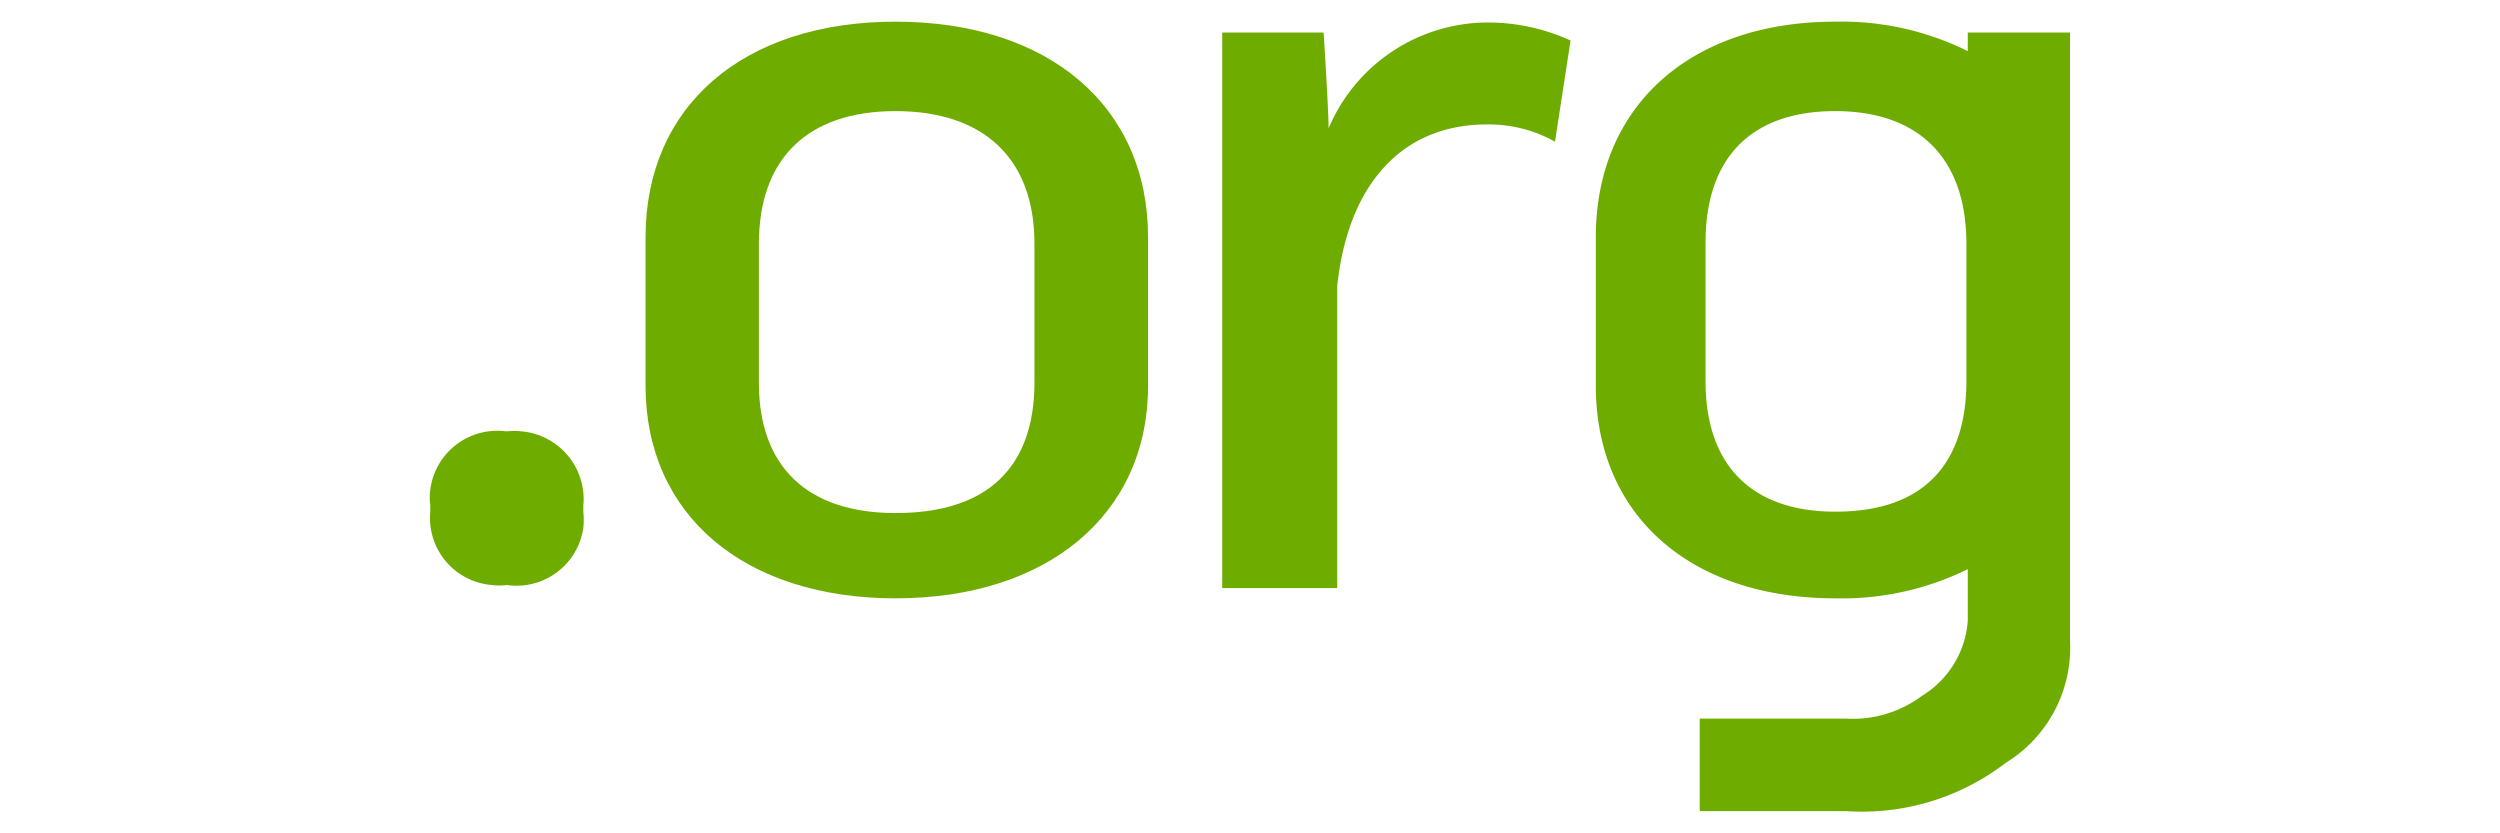 <svg id="Layer_1" data-name="Layer 1" xmlns="http://www.w3.org/2000/svg" viewBox="0 0 90 30"><defs><style>.cls-1{fill:#6fac00;}</style></defs><g id="layer1"><g id="g5292"><path id="path88" class="cls-1" d="M47.83,4.63c0-.67-.18-3.46-.18-3.46H44v20h4.14V10.3c.39-3.69,2.35-5.82,5.39-5.82A4.88,4.88,0,0,1,55.79,5l.19.1.56-3.64-.11-.05a7.15,7.15,0,0,0-2.8-.6,6.23,6.23,0,0,0-5.8,3.81"/><path id="path92" class="cls-1" d="M15.49,18.43a2.42,2.42,0,0,0,2.21,2.63,2,2,0,0,0,.54,0A2.43,2.43,0,0,0,21,19a2.72,2.72,0,0,0,0-.57V18.2a2.45,2.45,0,0,0-2.21-2.67,2.61,2.61,0,0,0-.56,0,2.43,2.43,0,0,0-2.74,2.1,2.09,2.09,0,0,0,0,.56Z"/><path id="path96" class="cls-1" d="M32.24.78c-5.5,0-9,3.05-9,7.76v5.35c0,4.65,3.55,7.65,9,7.65s9.09-3,9.09-7.65V8.54c0-4.71-3.57-7.76-9.09-7.76m5,13c0,2.14-.86,4.69-5,4.69-3.17,0-4.92-1.66-4.92-4.69v-5C27.32,5.71,29.07,4,32.24,4s5,1.7,5,4.77Z"/><path id="path100" class="cls-1" d="M74.52,23.05V1.17H70.84v.67A10.24,10.24,0,0,0,66.07.78c-5.23,0-8.62,3.05-8.62,7.76v5.35c0,4.65,3.39,7.65,8.62,7.65a10.26,10.26,0,0,0,4.77-1.05v1.86a3.45,3.45,0,0,1-1.65,2.7,4.15,4.15,0,0,1-2.74.82H61.19V29.2h5.26a8.49,8.49,0,0,0,5.76-1.74,4.86,4.86,0,0,0,2.31-4.41m-3.73-9.32c0,2.14-.82,4.69-4.72,4.69-3,0-4.67-1.66-4.67-4.69v-5C61.4,5.66,63.06,4,66.07,4s4.72,1.7,4.72,4.77Z"/></g></g></svg>